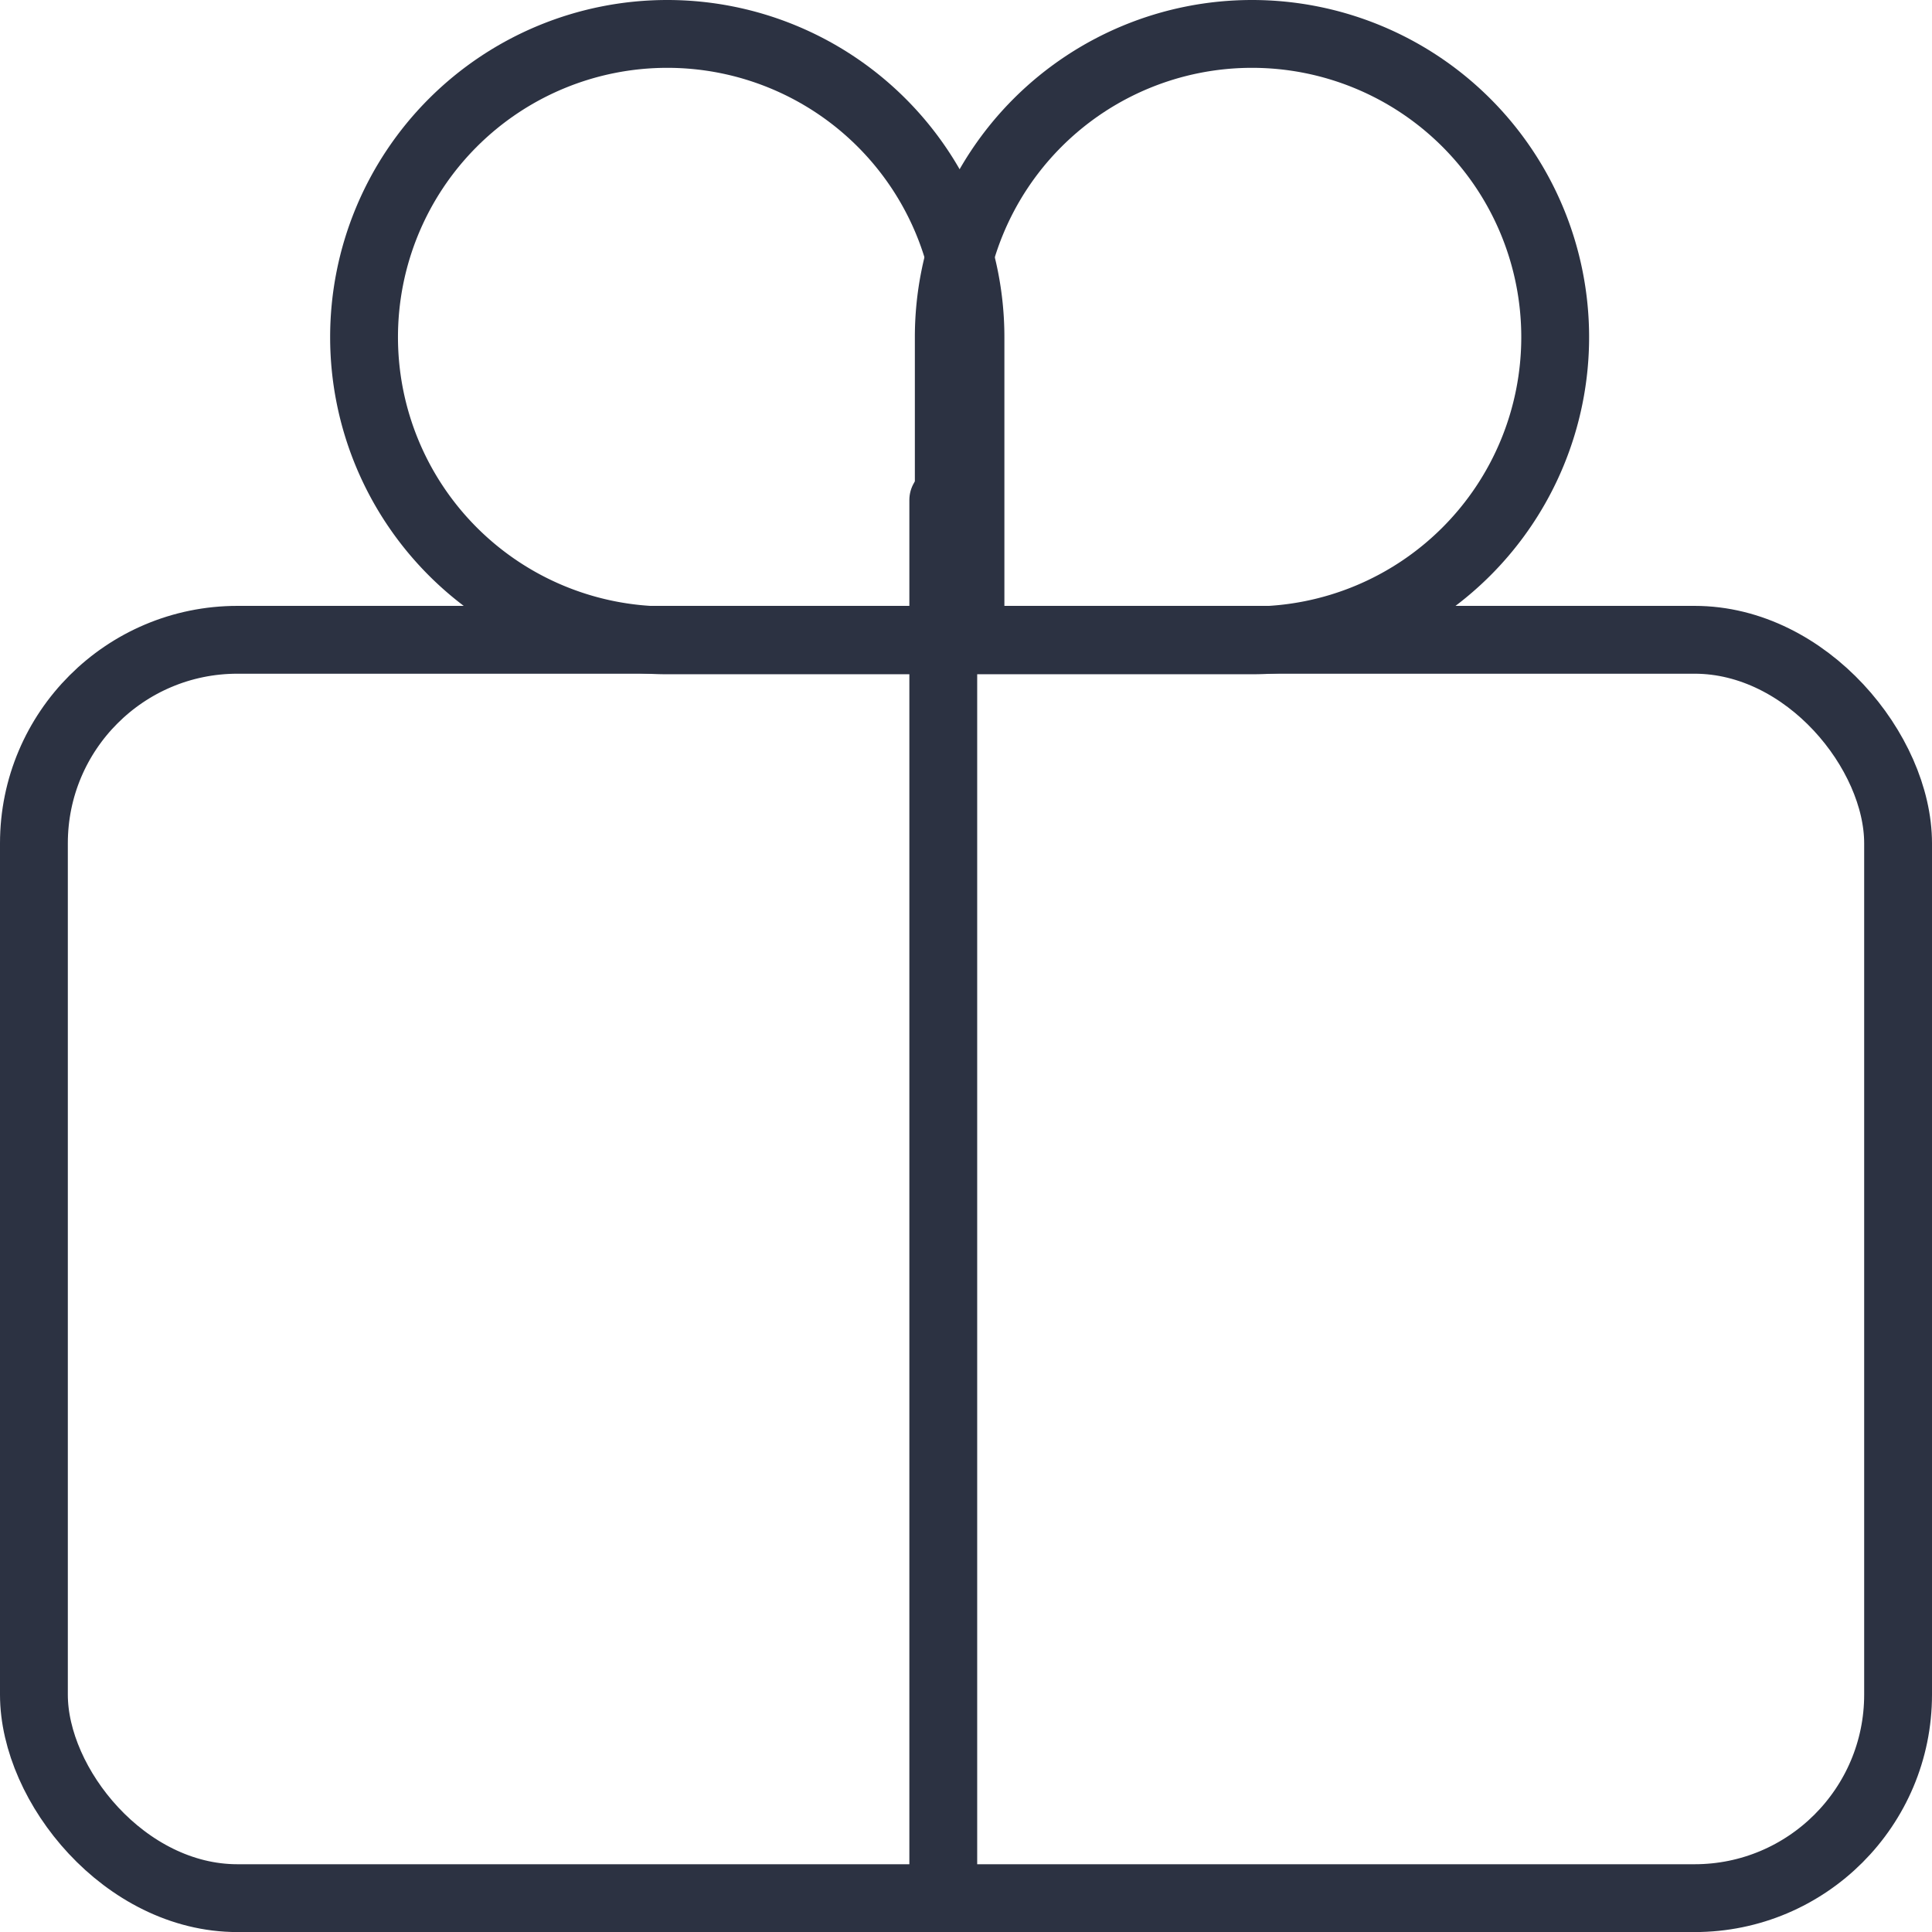 <svg xmlns="http://www.w3.org/2000/svg" width="28.482" height="28.482" viewBox="0 0 28.482 28.482">
  <g id="Gruppe_156" data-name="Gruppe 156" transform="translate(0.5 0.5)">
    <g id="Gruppe_150" data-name="Gruppe 150">
      <rect id="Rechteck_11" data-name="Rechteck 11" width="27.482" height="18.551" rx="3" transform="translate(0 8.932)" fill="none" stroke="#2c3242" stroke-linecap="round" stroke-linejoin="round" stroke-width="1"/>
      <path id="Pfad_72" data-name="Pfad 72" d="M24.94,12.94V8.47a4.47,4.47,0,1,0-4.47,4.47h4.47" transform="translate(-11.133 -4)" fill="none" stroke="#2c3242" stroke-linecap="round" stroke-linejoin="round" stroke-width="1"/>
      <path id="Pfad_73" data-name="Pfad 73" d="M36,12.94V8.47a4.47,4.47,0,1,1,4.47,4.47Z" transform="translate(-22.513 -4)" fill="none" stroke="#2c3242" stroke-linecap="round" stroke-linejoin="round" stroke-width="1"/>
      <line id="Linie_4" data-name="Linie 4" y1="20.612" transform="translate(13.406 6.871)" fill="none" stroke="#2c3242" stroke-linecap="round" stroke-linejoin="round" stroke-width="1"/>
    </g>
  </g>
</svg>
